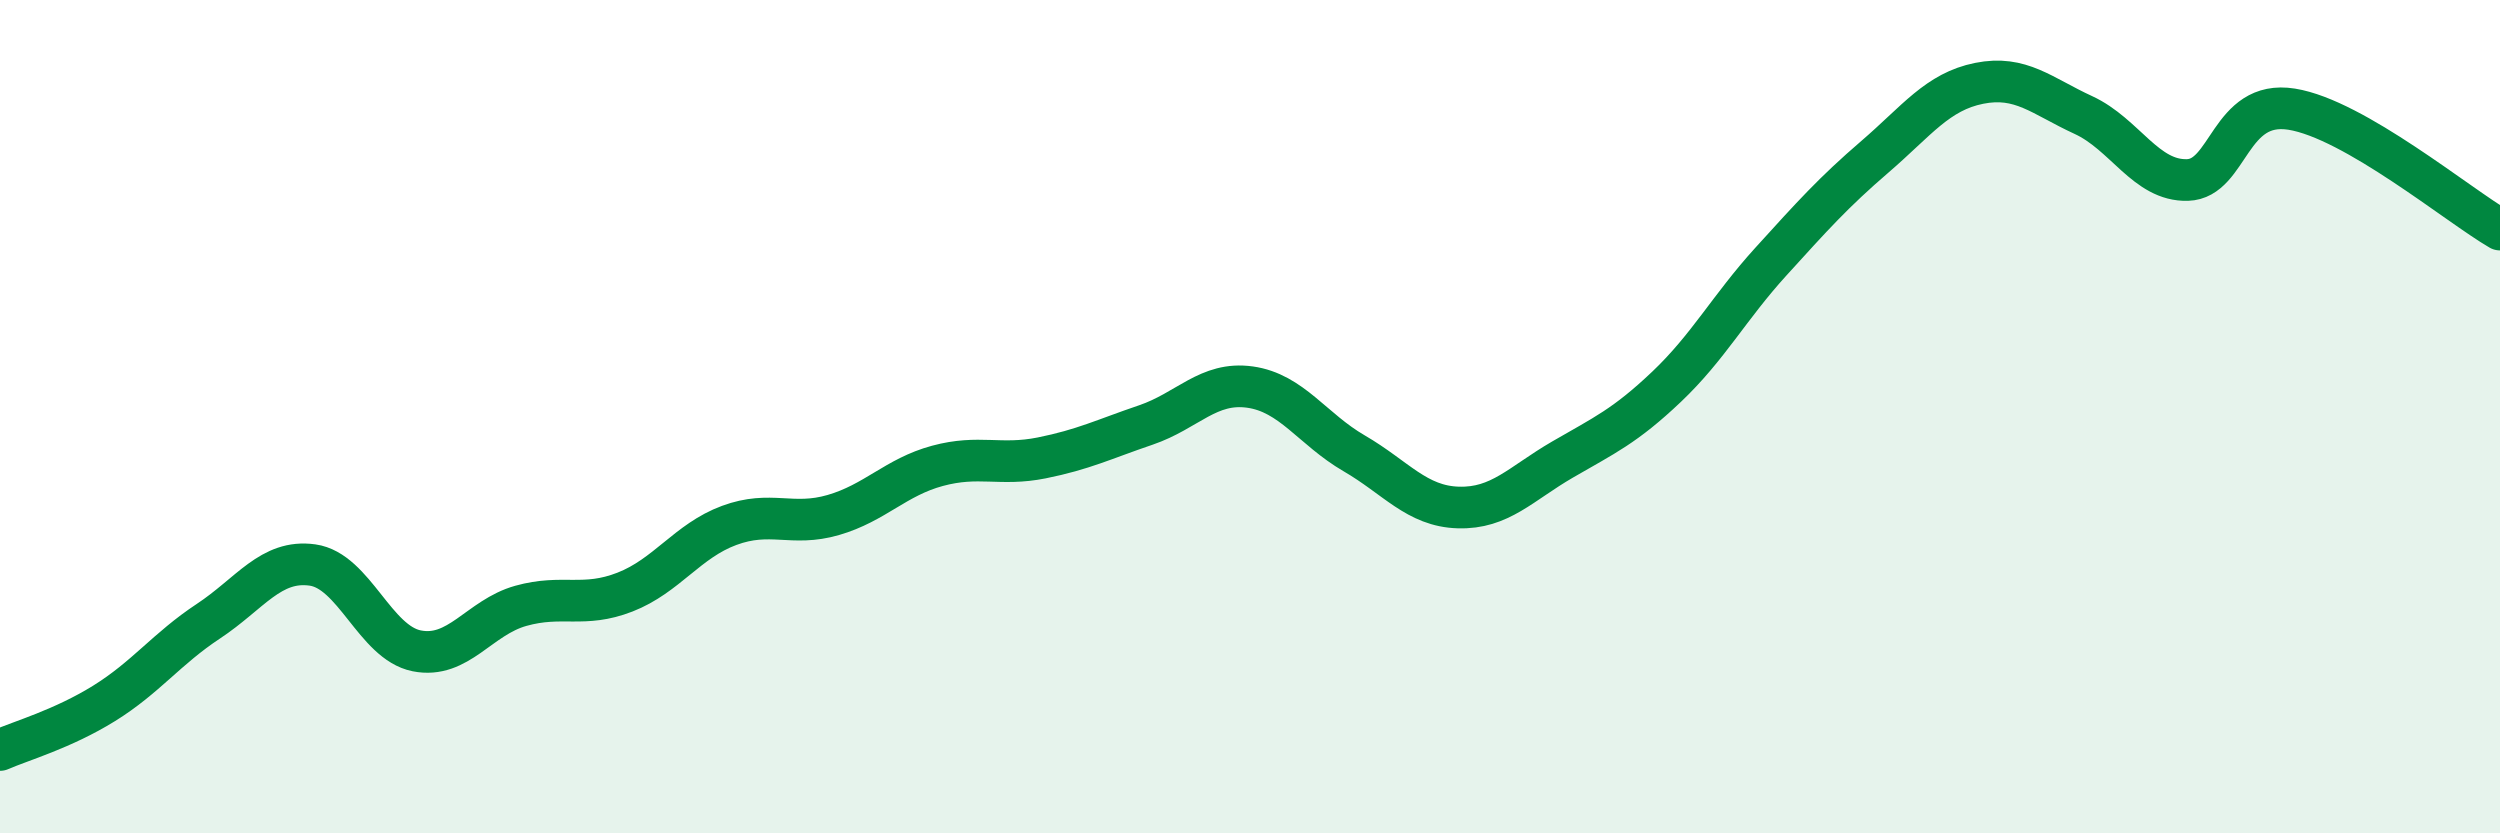 
    <svg width="60" height="20" viewBox="0 0 60 20" xmlns="http://www.w3.org/2000/svg">
      <path
        d="M 0,18 C 0.5,17.78 1.5,17.5 2.5,16.88 C 3.5,16.26 4,15.57 5,14.91 C 6,14.25 6.5,13.42 7.5,13.56 C 8.5,13.7 9,15.42 10,15.62 C 11,15.82 11.5,14.82 12.5,14.54 C 13.5,14.26 14,14.6 15,14.21 C 16,13.82 16.5,12.98 17.5,12.61 C 18.5,12.24 19,12.65 20,12.36 C 21,12.07 21.5,11.45 22.5,11.18 C 23.5,10.91 24,11.19 25,10.99 C 26,10.79 26.5,10.54 27.5,10.2 C 28.5,9.86 29,9.15 30,9.29 C 31,9.43 31.5,10.3 32.5,10.88 C 33.5,11.46 34,12.15 35,12.18 C 36,12.21 36.5,11.61 37.5,11.03 C 38.5,10.45 39,10.23 40,9.28 C 41,8.33 41.5,7.38 42.5,6.28 C 43.5,5.18 44,4.62 45,3.76 C 46,2.9 46.5,2.2 47.5,2 C 48.5,1.8 49,2.3 50,2.76 C 51,3.22 51.5,4.35 52.5,4.32 C 53.5,4.29 53.5,2.38 55,2.62 C 56.5,2.86 59,4.93 60,5.51L60 20L0 20Z"
        fill="#008740"
        opacity="0.1"
        stroke-linecap="round"
        stroke-linejoin="round"
      />
      <path
        d="M 0,18 C 0.5,17.78 1.5,17.5 2.5,16.88 C 3.5,16.26 4,15.57 5,14.91 C 6,14.25 6.5,13.42 7.5,13.56 C 8.5,13.7 9,15.42 10,15.62 C 11,15.82 11.5,14.82 12.5,14.54 C 13.5,14.26 14,14.6 15,14.21 C 16,13.82 16.5,12.98 17.5,12.61 C 18.5,12.24 19,12.65 20,12.36 C 21,12.07 21.5,11.45 22.5,11.18 C 23.5,10.91 24,11.19 25,10.99 C 26,10.79 26.5,10.54 27.5,10.2 C 28.5,9.86 29,9.15 30,9.29 C 31,9.43 31.5,10.3 32.5,10.88 C 33.5,11.46 34,12.15 35,12.18 C 36,12.21 36.5,11.61 37.5,11.03 C 38.5,10.45 39,10.23 40,9.28 C 41,8.33 41.5,7.38 42.5,6.28 C 43.5,5.18 44,4.62 45,3.76 C 46,2.9 46.5,2.2 47.5,2 C 48.5,1.8 49,2.3 50,2.76 C 51,3.22 51.5,4.35 52.5,4.32 C 53.5,4.29 53.5,2.38 55,2.62 C 56.5,2.86 59,4.93 60,5.51"
        stroke="#008740"
        stroke-width="1"
        fill="none"
        stroke-linecap="round"
        stroke-linejoin="round"
      />
    </svg>
  